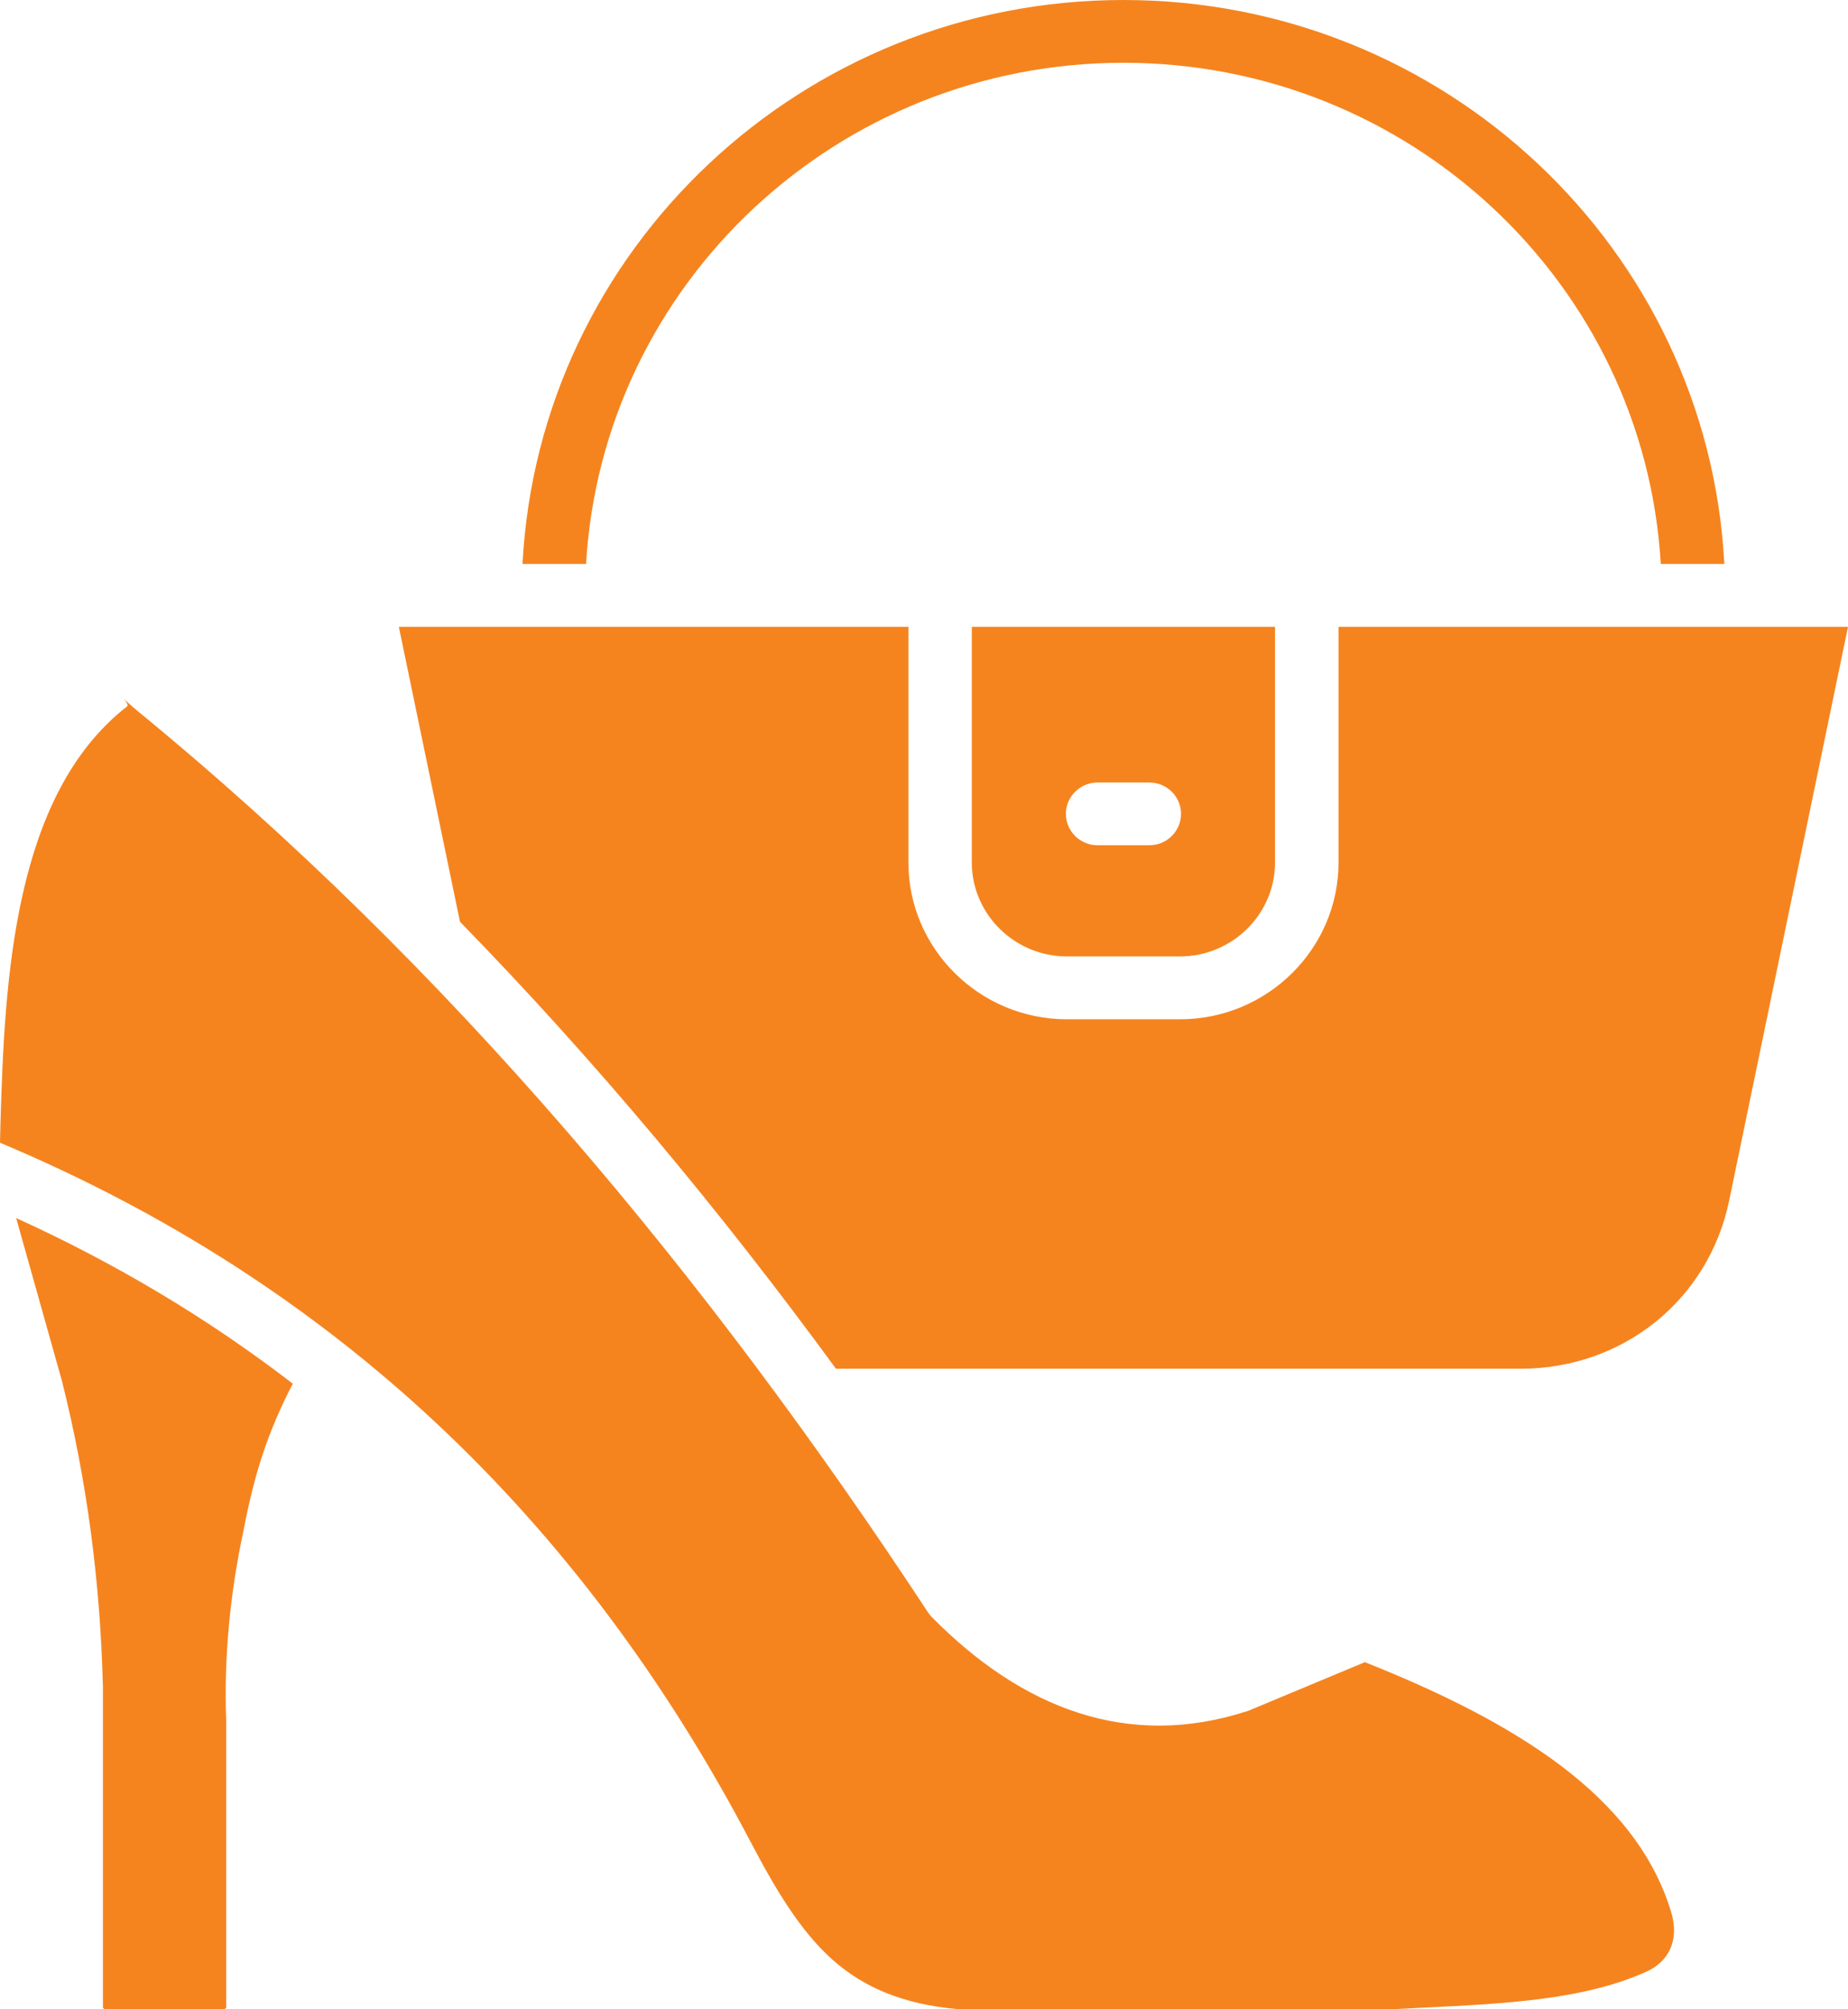 <svg width="23" height="25" viewBox="0 0 23 25" fill="none" xmlns="http://www.w3.org/2000/svg">
<path fill-rule="evenodd" clip-rule="evenodd" d="M0.006 13.967L0 14.218C4.14 15.956 7.223 18.88 9.343 22.919C9.657 23.517 9.96 24.024 10.359 24.381C10.738 24.719 11.226 24.939 11.937 25H17.315V25C17.433 24.994 17.581 24.986 17.729 24.979C18.74 24.93 19.75 24.881 20.529 24.514C20.81 24.363 20.893 24.091 20.796 23.78C20.575 23.058 20.087 22.468 19.421 21.965C18.758 21.466 17.919 21.051 16.987 20.681L15.589 21.264C15.57 21.273 15.551 21.281 15.53 21.288C14.038 21.775 12.717 21.254 11.6 20.123C11.582 20.105 11.565 20.085 11.55 20.062C8.794 15.866 5.587 12.019 1.707 8.842C1.669 8.811 1.61 8.758 1.56 8.714C1.506 8.666 1.615 8.763 1.581 8.79C0.164 9.893 0.058 12.203 0.006 13.967ZM7.294 7.017C7.499 3.53 10.424 0.781 13.982 0.781C17.54 0.781 20.465 3.53 20.67 7.017H21.461C21.255 3.098 17.976 0 13.982 0C9.988 0 6.709 3.098 6.503 7.017H7.294ZM12.095 7.799H15.869V10.732C15.869 11.374 15.336 11.9 14.687 11.9H13.277C12.628 11.9 12.095 11.374 12.095 10.732V7.799ZM13.661 9.736H14.304C14.522 9.736 14.699 9.911 14.699 10.126C14.699 10.342 14.522 10.517 14.304 10.517H13.661C13.443 10.517 13.266 10.342 13.266 10.126C13.266 9.911 13.443 9.736 13.661 9.736ZM5.725 11.469L4.964 7.799H11.306V10.732C11.306 11.805 12.192 12.682 13.277 12.682H14.687C15.773 12.682 16.659 11.805 16.659 10.732V7.799H23L21.521 14.938C21.265 16.172 20.201 17.03 18.926 17.03H10.404C8.968 15.067 7.418 13.204 5.725 11.469ZM3.644 17.216C3.324 17.833 3.164 18.351 3.03 19.046C2.948 19.431 2.886 19.824 2.849 20.225C2.813 20.616 2.8 21.009 2.815 21.404L2.815 21.42V24.98L2.795 25H1.301L1.281 24.98V20.968H1.28L1.28 20.959C1.247 19.699 1.087 18.439 0.771 17.182L0.768 17.171L0.201 15.155C1.434 15.716 2.584 16.4 3.644 17.216Z" fill="#F5841F"/>
</svg>
